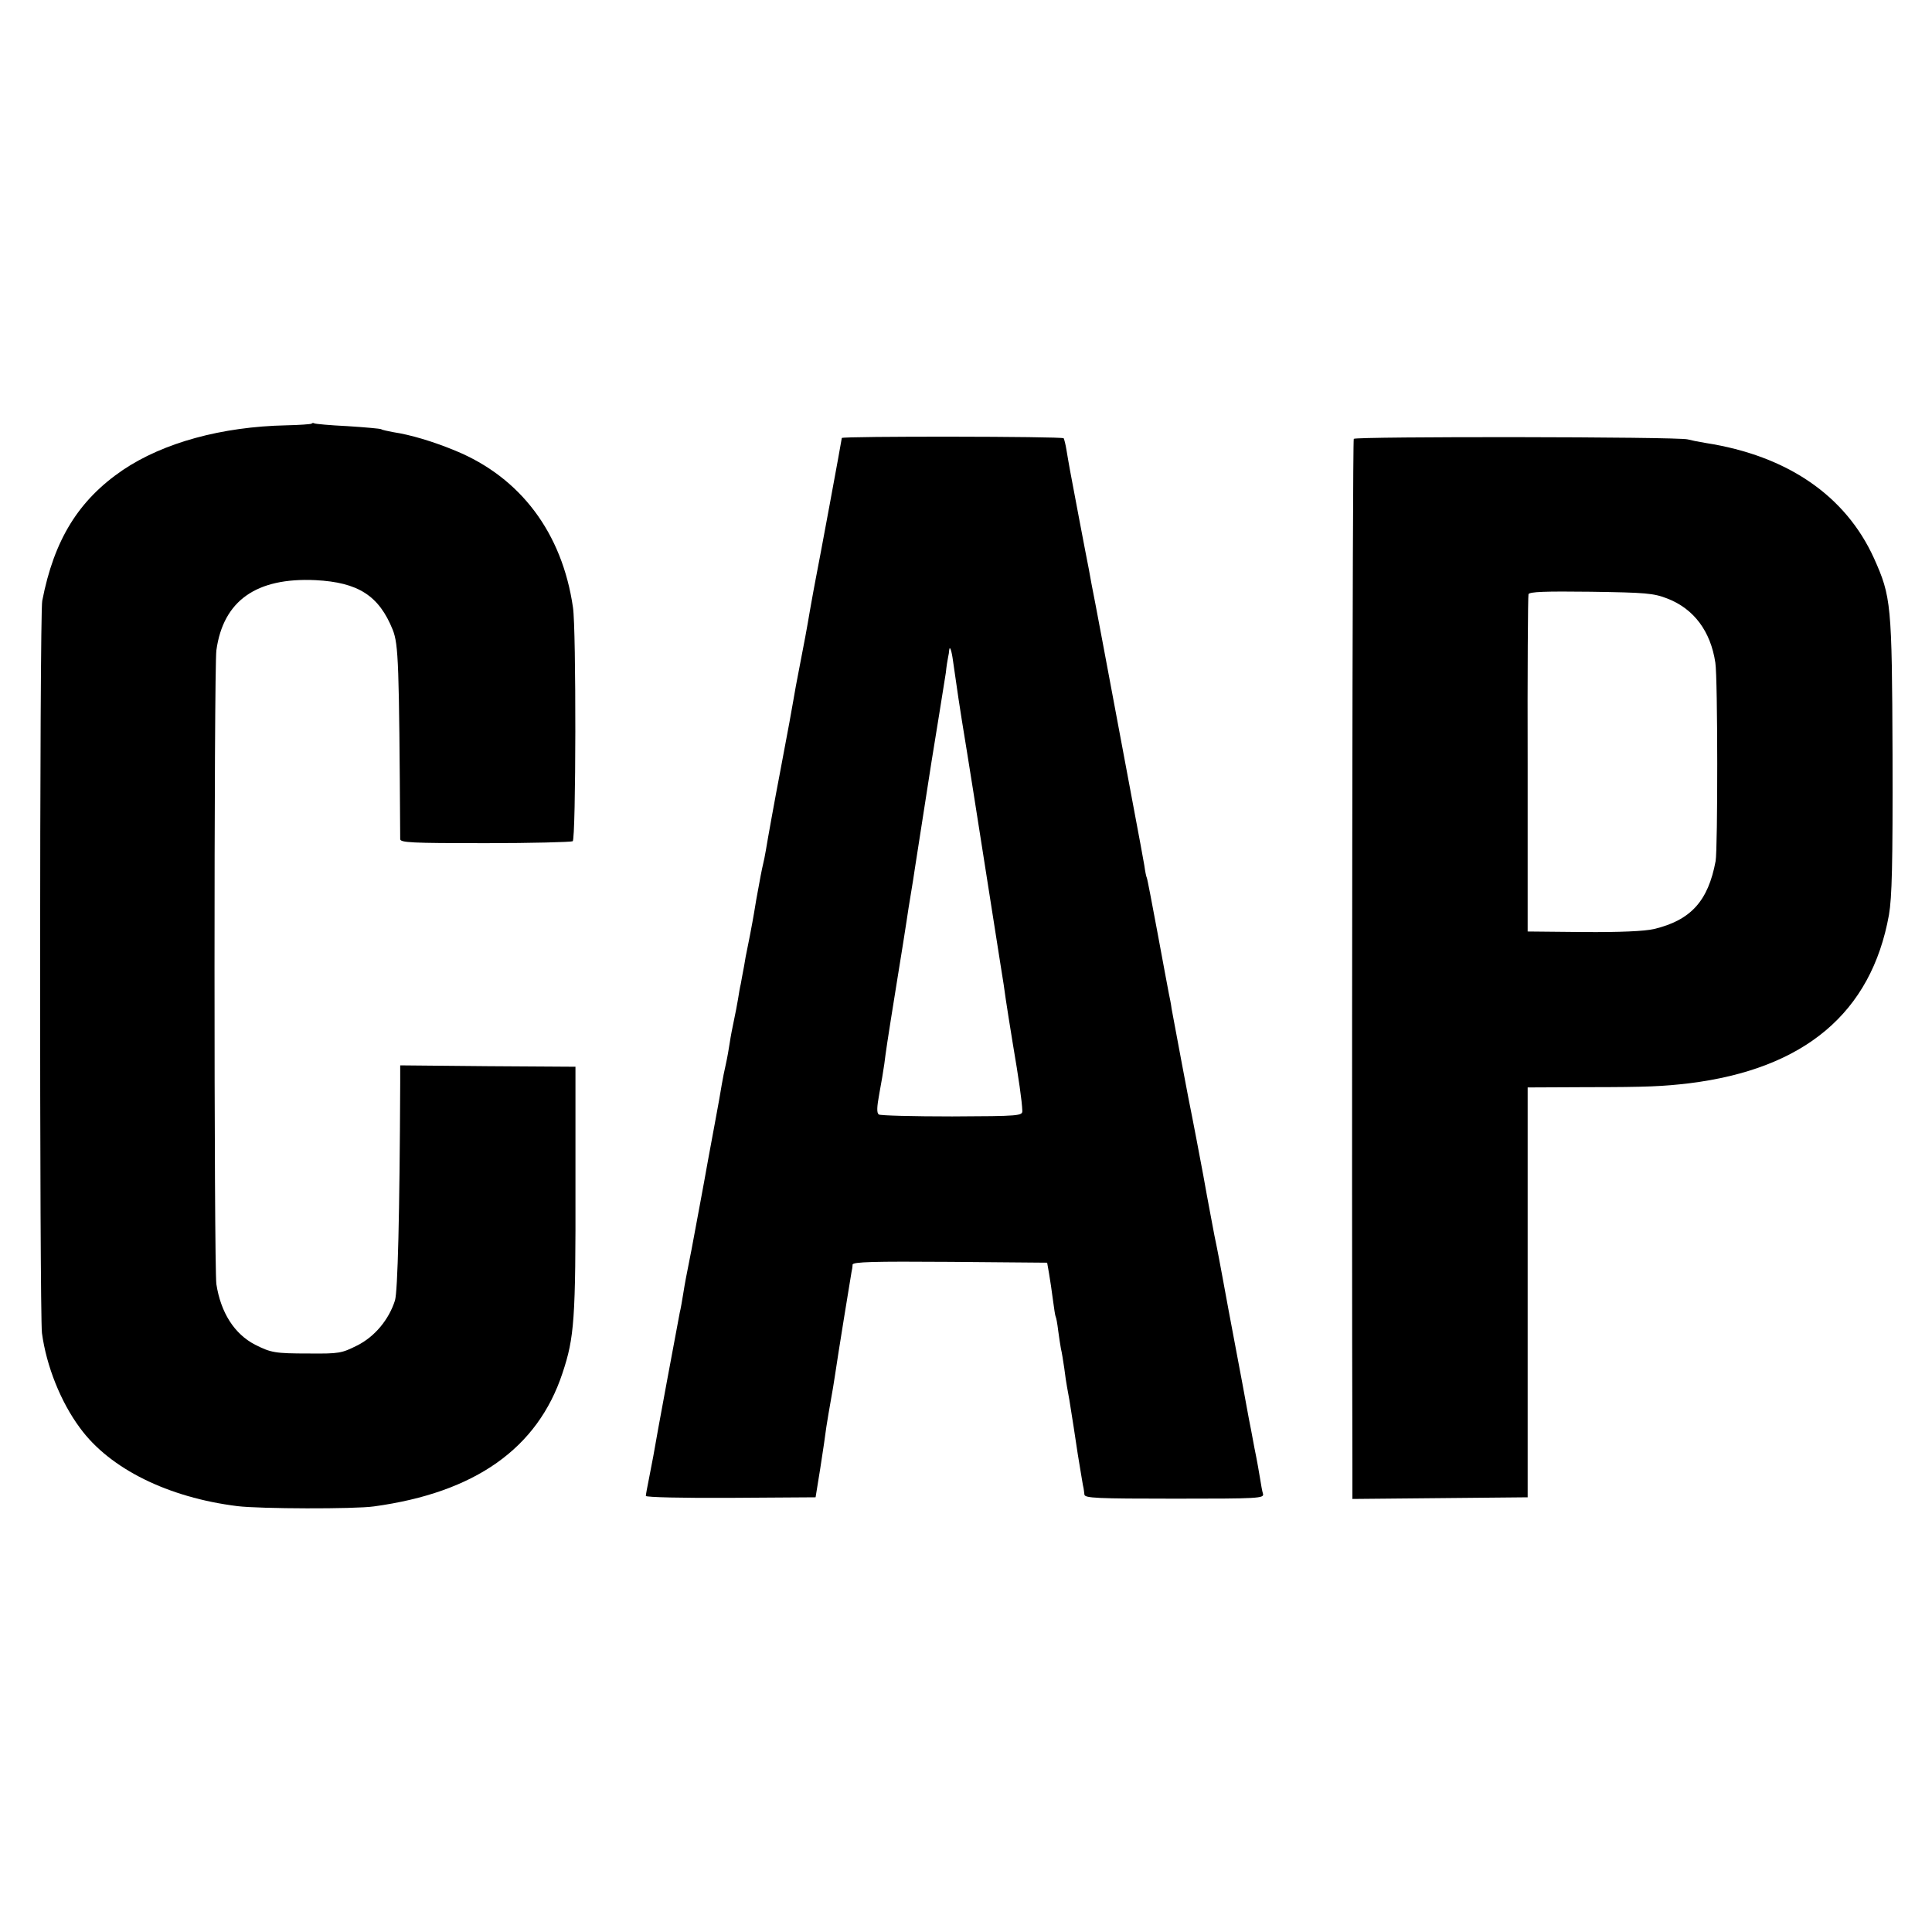 <?xml version="1.0" standalone="no"?>
<!DOCTYPE svg PUBLIC "-//W3C//DTD SVG 20010904//EN"
 "http://www.w3.org/TR/2001/REC-SVG-20010904/DTD/svg10.dtd">
<svg version="1.0" xmlns="http://www.w3.org/2000/svg"
 width="700pt" height="700pt" viewBox="0 0 700 700"
 preserveAspectRatio="xMidYMid meet">
<g transform="translate(0,700) scale(0.1,-0.1)"
fill="#000000" stroke="none">
<path d="M1129 5465 c-3 -2 -44 -5 -92 -6 -234 -5 -445 -63 -592 -162 -160
-109 -249 -252 -292 -474 -10 -48 -10 -2579 -1 -2653 16 -119 68 -250 138
-344 108 -148 320 -252 570 -283 80 -10 426 -11 495 -1 366 50 593 210 683
483 43 129 48 193 47 680 l0 430 -317 2 -318 3 0 -63 c-2 -482 -9 -757 -19
-789 -22 -69 -73 -131 -137 -163 -56 -28 -65 -30 -174 -29 -125 0 -138 3 -196
32 -75 39 -124 116 -140 219 -9 61 -9 2231 0 2297 25 180 145 264 359 254 155
-8 230 -56 280 -180 21 -54 23 -118 27 -758 0 -13 39 -15 308 -15 169 0 312 4
317 7 12 7 13 770 1 847 -39 270 -190 471 -426 568 -82 34 -164 58 -224 67
-21 4 -41 8 -45 11 -4 2 -59 7 -122 11 -63 3 -117 8 -120 10 -3 2 -8 2 -10 -1z"/>
<path d="M3050 5413 c0 -5 -84 -459 -95 -513 -3 -14 -12 -65 -21 -115 -8 -49
-24 -135 -35 -190 -11 -55 -22 -116 -25 -135 -5 -30 -16 -91 -49 -265 -14 -72
-45 -243 -50 -275 -3 -19 -8 -42 -10 -50 -2 -8 -6 -27 -9 -43 -3 -15 -10 -54
-16 -87 -5 -33 -12 -70 -14 -82 -3 -18 -14 -74 -21 -108 -1 -3 -5 -25 -9 -50
-5 -25 -10 -54 -12 -65 -3 -11 -7 -36 -10 -55 -3 -19 -10 -54 -15 -78 -5 -23
-12 -59 -15 -80 -3 -20 -9 -55 -14 -77 -5 -22 -12 -56 -15 -75 -3 -19 -14 -82
-25 -140 -11 -58 -22 -118 -25 -135 -15 -86 -46 -249 -59 -320 -23 -116 -23
-116 -31 -165 -4 -25 -9 -54 -12 -65 -4 -20 -87 -465 -96 -521 -3 -16 -10 -53
-16 -83 -6 -29 -11 -57 -11 -61 0 -5 138 -8 307 -7 l308 2 17 105 c9 58 19
125 22 150 4 25 11 68 16 95 5 28 12 68 15 90 10 69 57 359 60 375 2 8 4 21 4
28 1 10 75 12 353 10 l352 -3 7 -40 c4 -22 10 -65 14 -95 4 -30 8 -58 10 -61
2 -3 6 -25 9 -50 3 -24 8 -54 10 -66 3 -11 8 -43 12 -70 3 -26 8 -57 10 -68 5
-26 10 -53 24 -145 6 -41 13 -86 15 -99 13 -78 19 -117 21 -123 1 -5 2 -15 3
-23 1 -13 44 -15 327 -15 305 0 325 1 320 18 -3 9 -7 33 -10 52 -3 19 -12 71
-21 114 -8 44 -17 91 -20 105 -5 30 -31 168 -74 396 -16 88 -32 173 -35 189
-3 16 -10 52 -16 80 -5 28 -24 125 -40 216 -17 91 -35 185 -40 210 -10 46 -65
341 -75 395 -2 17 -7 41 -10 55 -3 14 -21 113 -41 220 -20 107 -37 197 -39
200 -2 3 -6 23 -9 45 -4 22 -20 112 -37 200 -34 182 -67 358 -74 395 -7 37
-73 391 -80 423 -3 15 -7 39 -10 55 -3 15 -19 97 -35 182 -34 178 -38 202 -46
250 -3 19 -8 38 -10 42 -5 7 -804 8 -804 1z m403 -808 c14 -99 28 -192 32
-215 5 -29 32 -198 41 -255 8 -52 91 -578 99 -630 11 -70 13 -79 19 -125 4
-25 15 -99 26 -164 21 -123 33 -207 34 -240 1 -19 -9 -20 -254 -21 -140 0
-260 3 -266 7 -8 6 -7 27 2 76 7 37 15 85 18 107 6 47 8 64 46 300 16 99 32
198 35 220 3 22 10 65 15 95 5 30 12 73 15 95 8 53 55 353 60 385 10 62 47
289 52 323 2 21 6 46 8 55 2 9 4 21 4 26 2 19 9 -1 14 -39z"/>
<path d="M4905 5410 c-5 -7 -8 -2676 -5 -3728 l0 -113 318 3 317 3 0 743 0
742 215 1 c221 0 275 3 370 14 418 52 660 255 724 610 11 64 14 181 13 580 -2
549 -5 573 -67 712 -103 227 -314 372 -610 418 -25 4 -54 10 -65 13 -36 10
-1204 11 -1210 2z m1137 -579 c95 -37 156 -118 173 -232 9 -57 9 -673 1 -719
-27 -145 -90 -214 -223 -246 -34 -8 -124 -12 -255 -11 l-203 2 0 605 c-1 333
1 610 3 617 3 9 61 11 225 9 200 -3 228 -5 279 -25z"/>
</g>
</svg>
